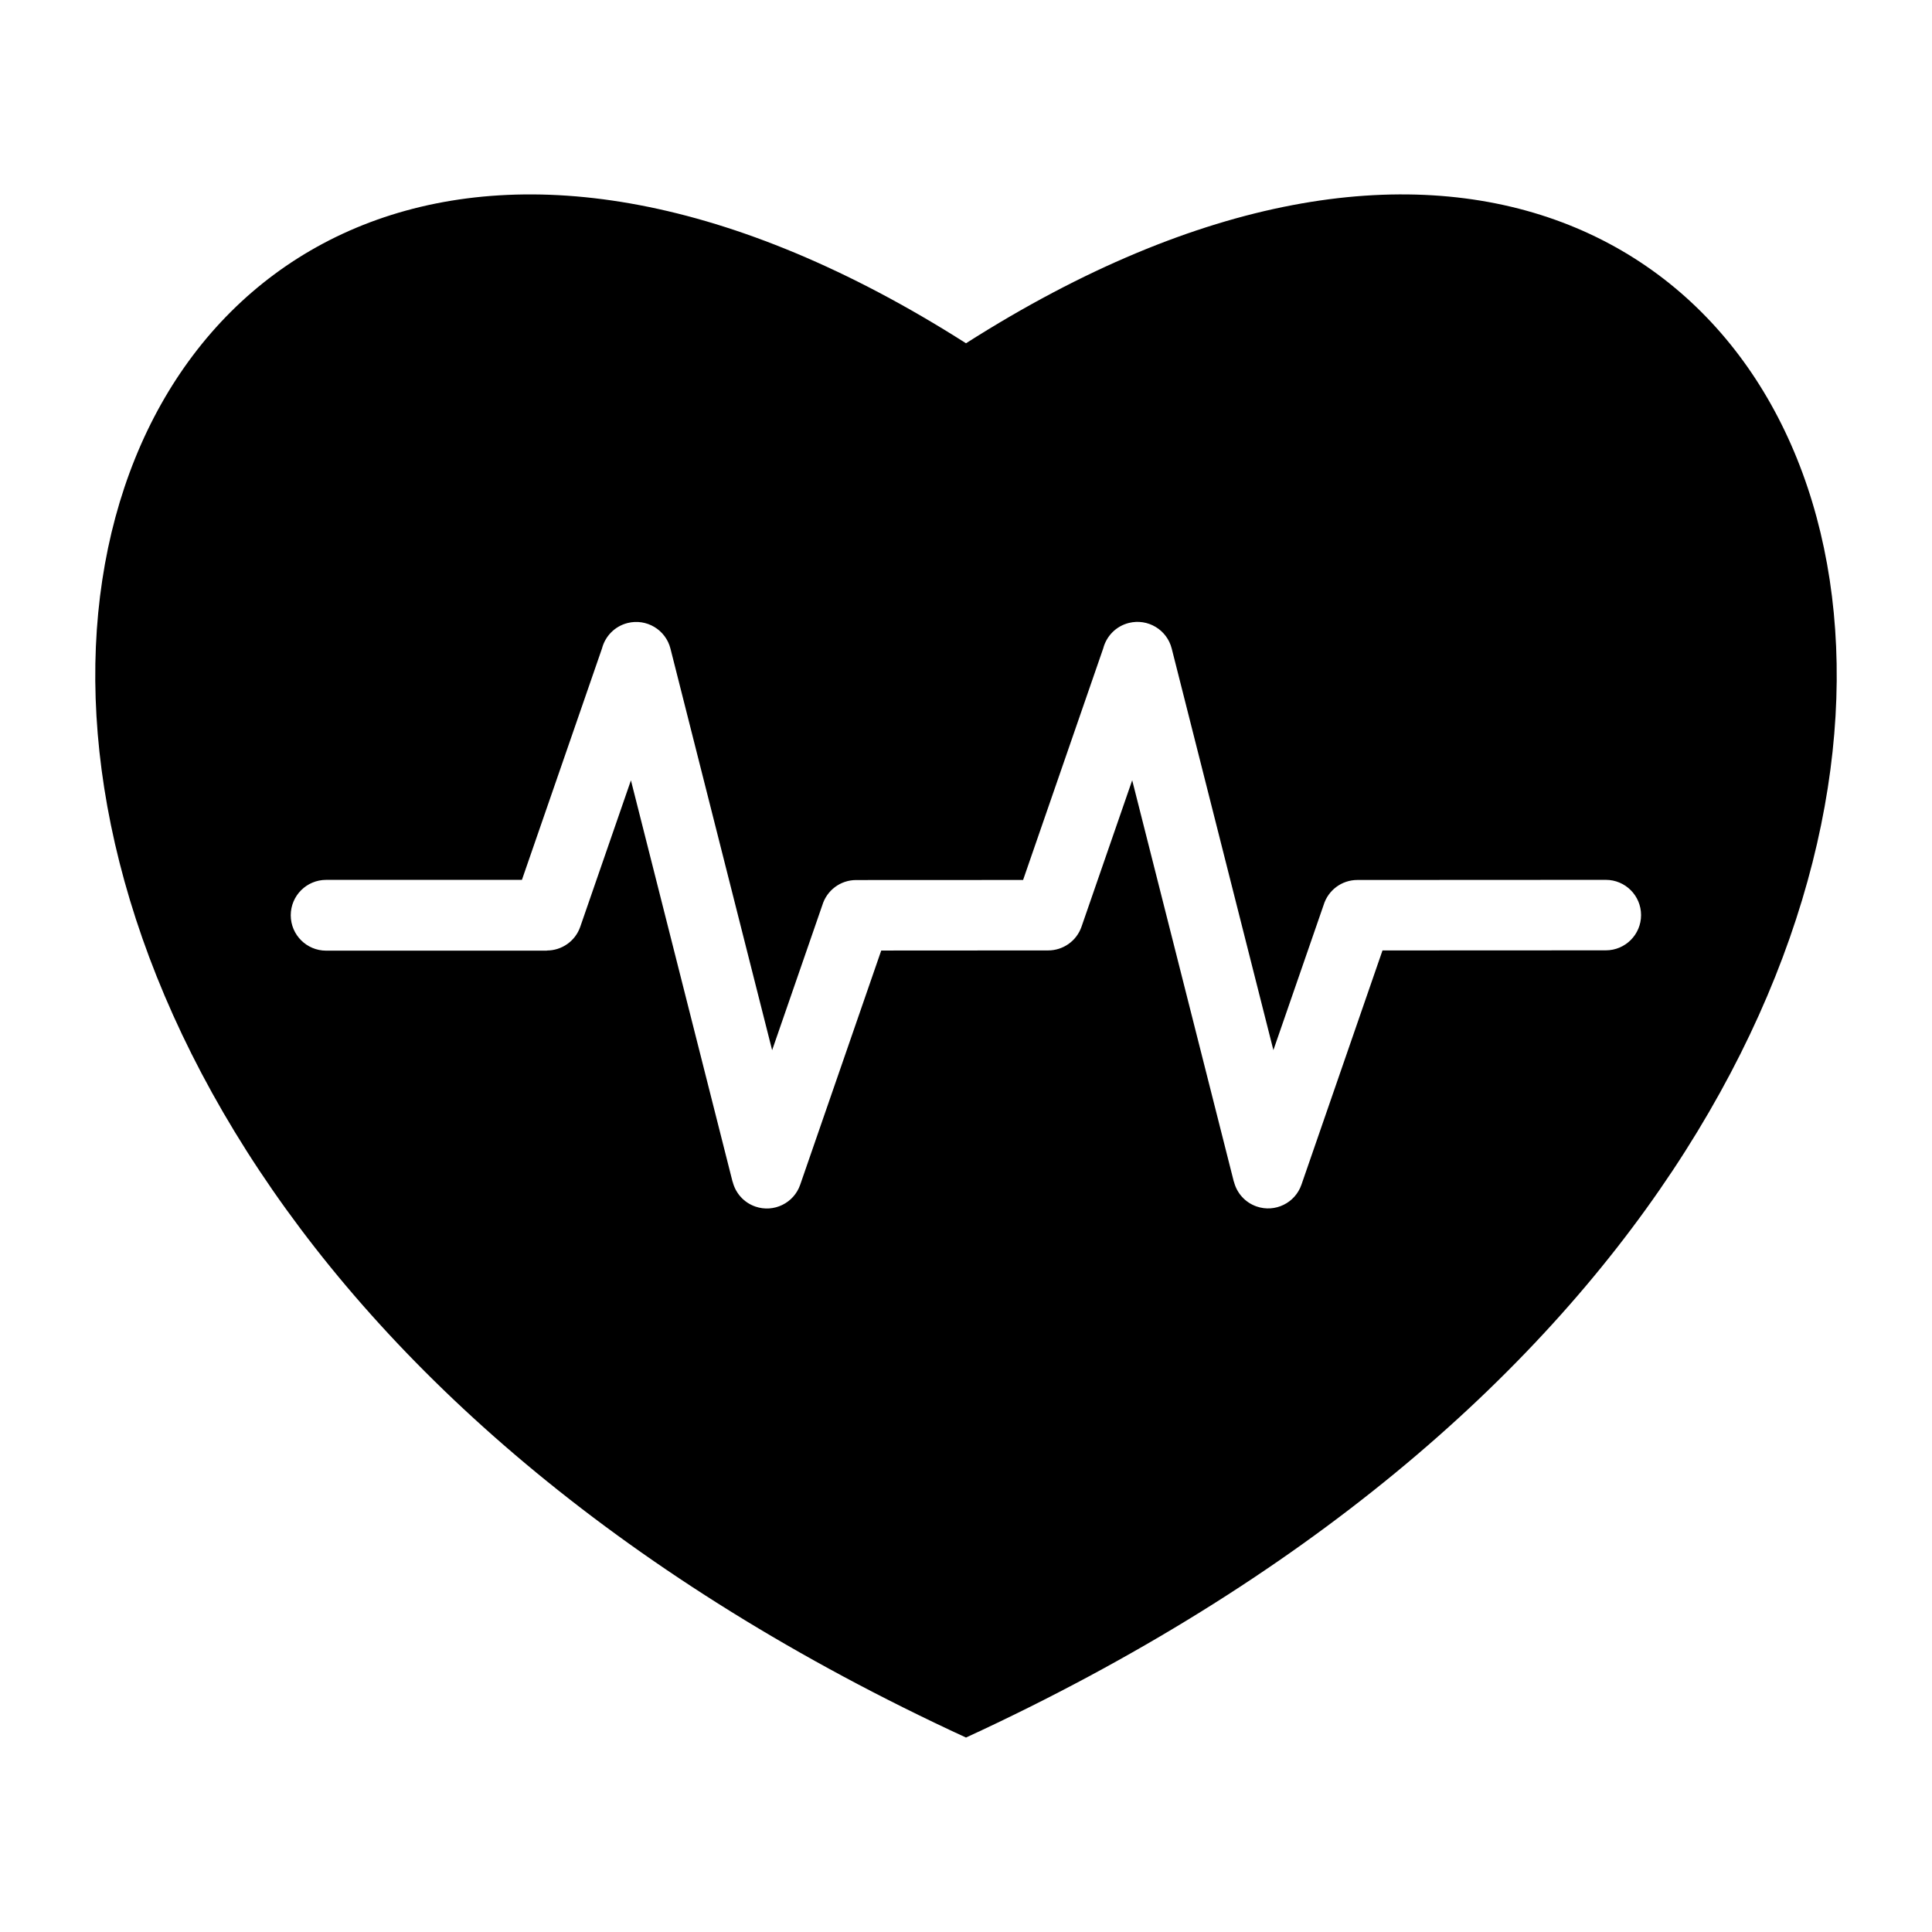 <?xml version="1.0" encoding="UTF-8"?>
<!-- Uploaded to: SVG Repo, www.svgrepo.com, Generator: SVG Repo Mixer Tools -->
<svg fill="#000000" width="800px" height="800px" version="1.1" viewBox="144 144 512 512" xmlns="http://www.w3.org/2000/svg">
 <path d="m400 234.97c-249.75-159.03-360.64 203.21 0 369.5 360.64-166.29 249.75-528.54 0-369.5zm169.56 142.2c5.16 0 9.34 4.184 9.34 9.34 0 5.16-4.184 9.34-9.34 9.34l-59.184 0.027-21.477 62.066c-1.68 4.875-6.996 7.469-11.871 5.789-3.102-1.066-5.281-3.606-6.019-6.566l-0.027 0.004-26.938-106.39-13.426 38.789c-1.332 3.867-4.953 6.305-8.832 6.305l-44.25 0.027-21.477 62.066c-1.68 4.875-6.996 7.469-11.871 5.789-3.102-1.066-5.281-3.606-6.019-6.566l-0.027 0.004-26.938-106.39-13.426 38.789c-1.332 3.867-4.953 6.305-8.832 6.305v0.035l-58.516 0.004c-5.18 0-9.379-4.199-9.379-9.379s4.199-9.379 9.379-9.379h51.883l21.227-61.348c0.84-3.207 3.352-5.863 6.789-6.723 5.016-1.254 10.102 1.793 11.355 6.816l26.938 106.39 13.32-38.488c1.172-3.824 4.727-6.602 8.938-6.602l44.25-0.02 21.242-61.391c0.84-3.207 3.352-5.863 6.789-6.723 5.016-1.254 10.102 1.793 11.363 6.816l26.938 106.39 13.32-38.488c1.172-3.824 4.727-6.602 8.938-6.602z" fill-rule="evenodd"/>
</svg>
